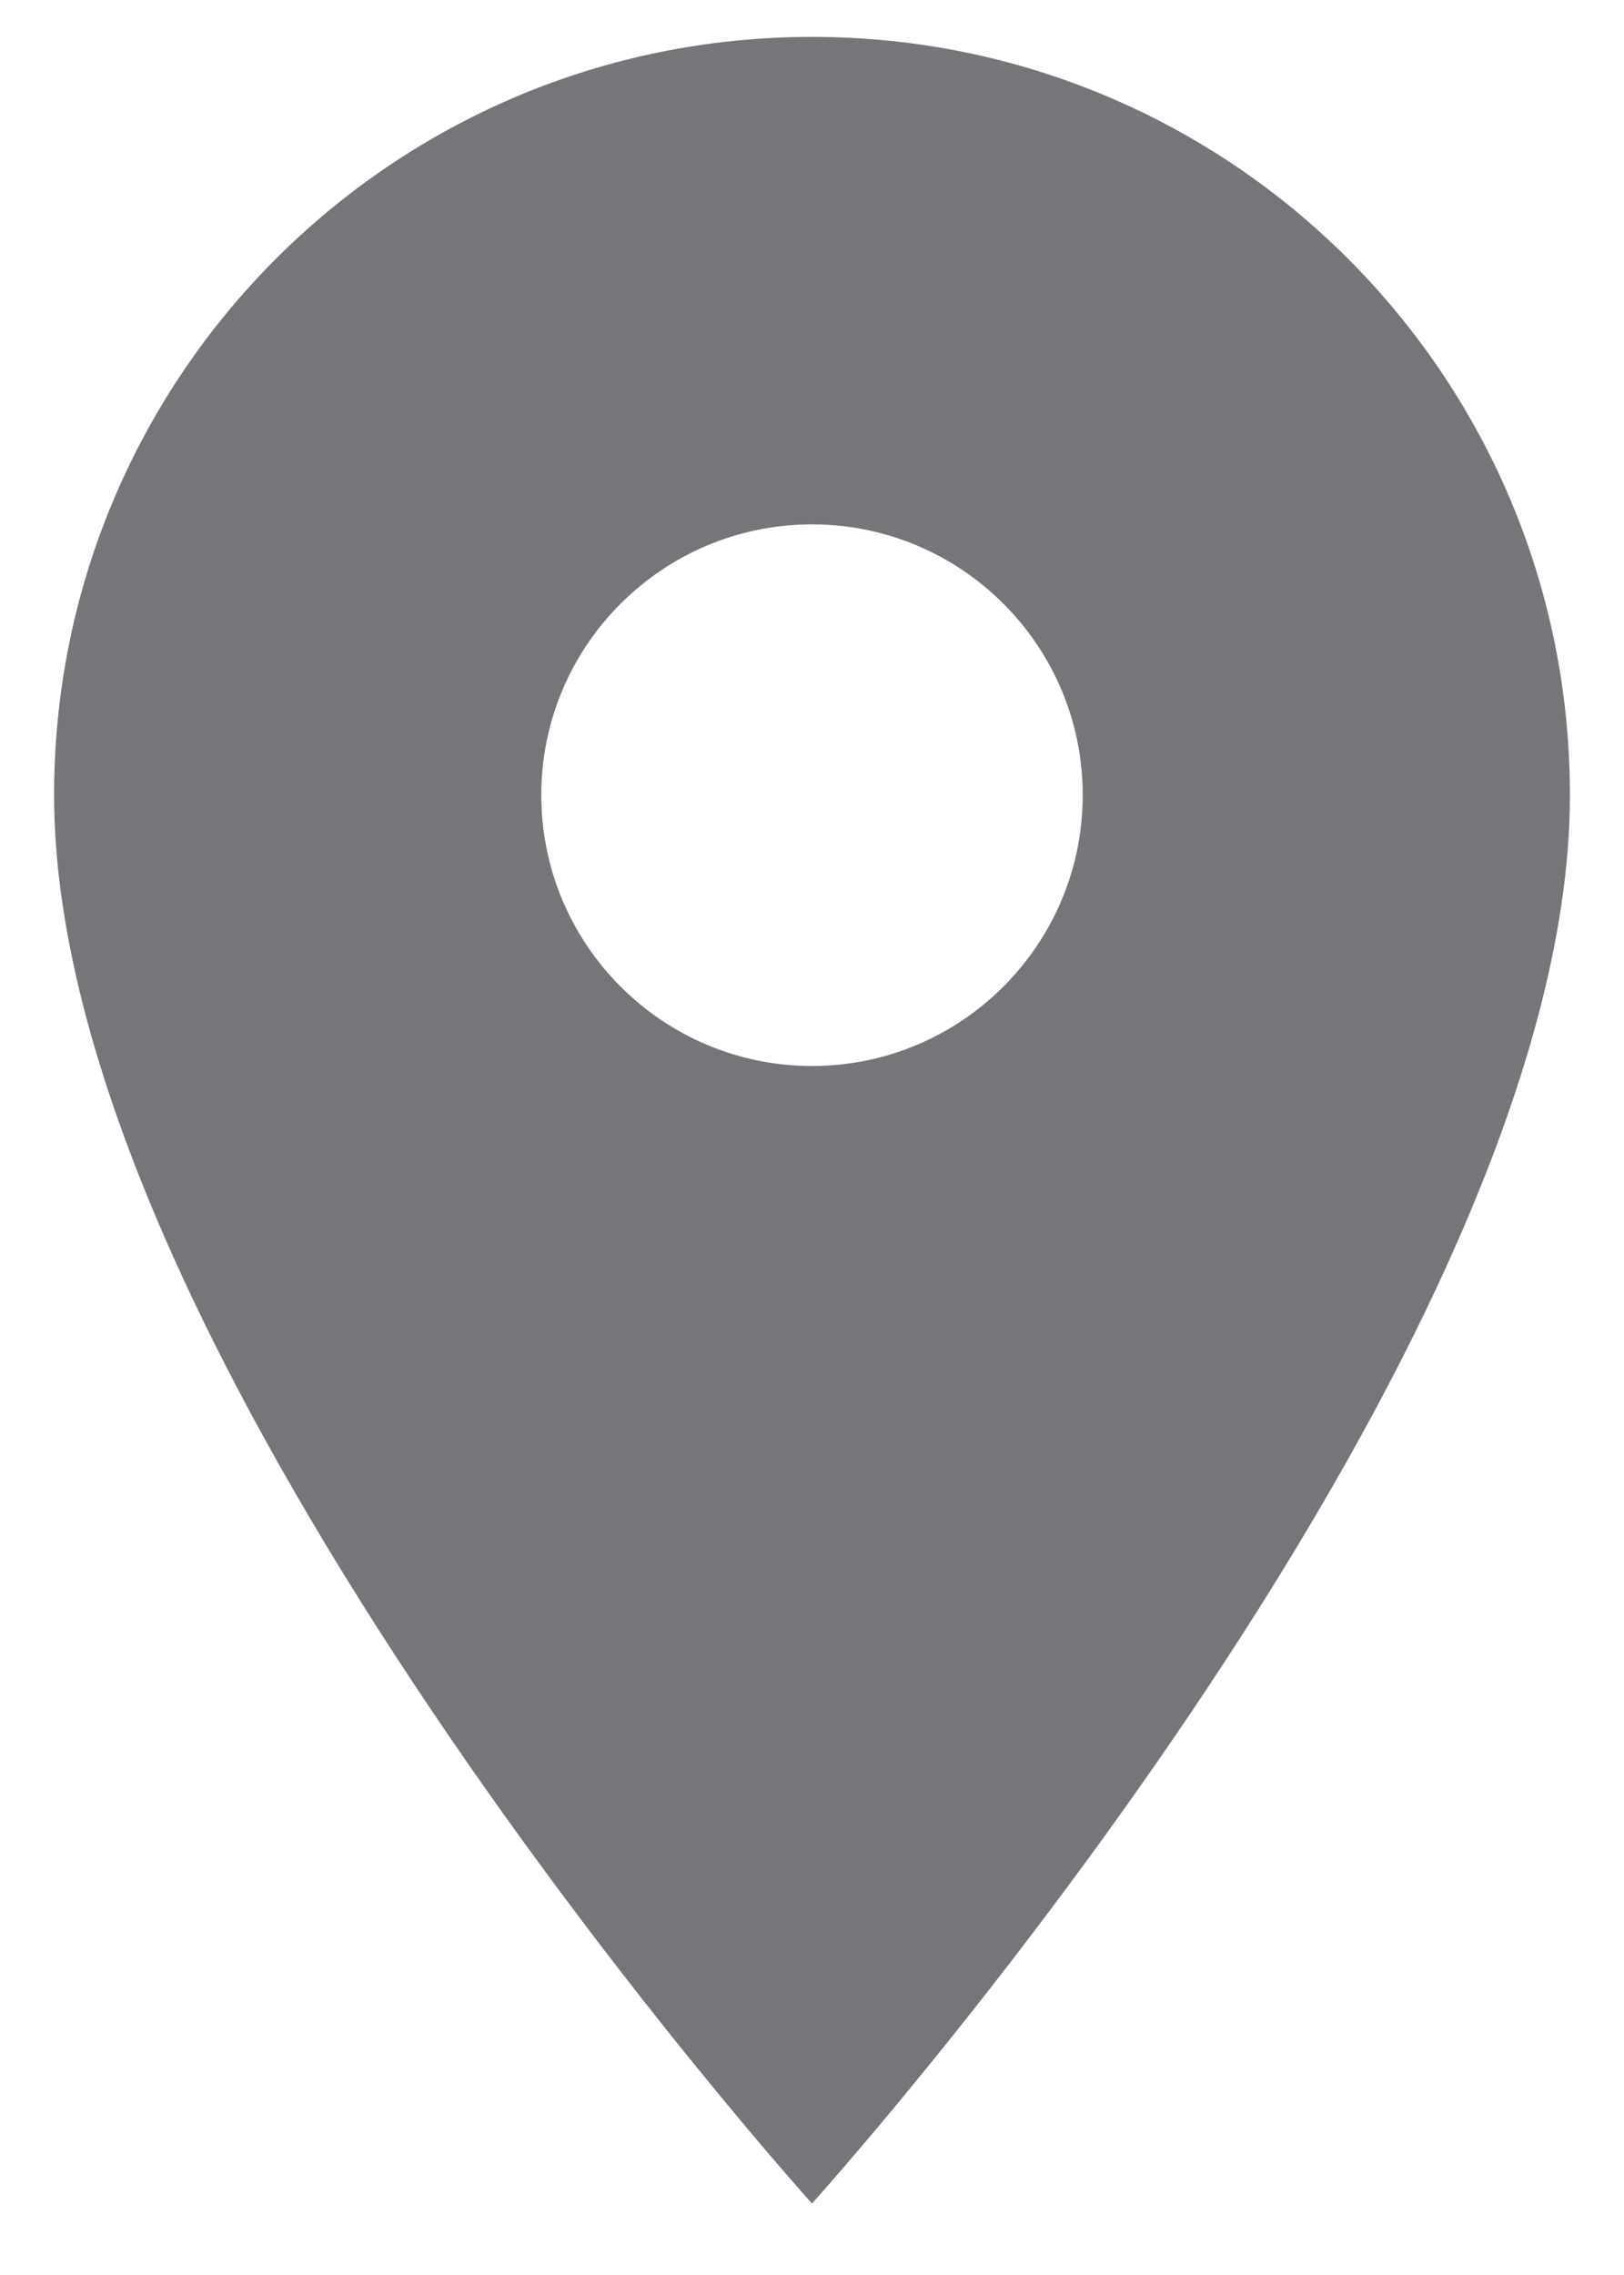 <svg width="10" height="14" viewBox="0 0 10 14" fill="none" xmlns="http://www.w3.org/2000/svg">
<path fill-rule="evenodd" clip-rule="evenodd" d="M0.333 4.893C0.333 2.313 2.42 0.227 5 0.227C7.58 0.227 9.667 2.313 9.667 4.893C9.667 8.393 5 13.56 5 13.56C5 13.56 0.333 8.393 0.333 4.893ZM3.333 4.893C3.333 5.813 4.08 6.56 5 6.56C5.92 6.56 6.667 5.813 6.667 4.893C6.667 3.973 5.92 3.227 5 3.227C4.08 3.227 3.333 3.973 3.333 4.893Z" fill="#75767A"/>
</svg>
